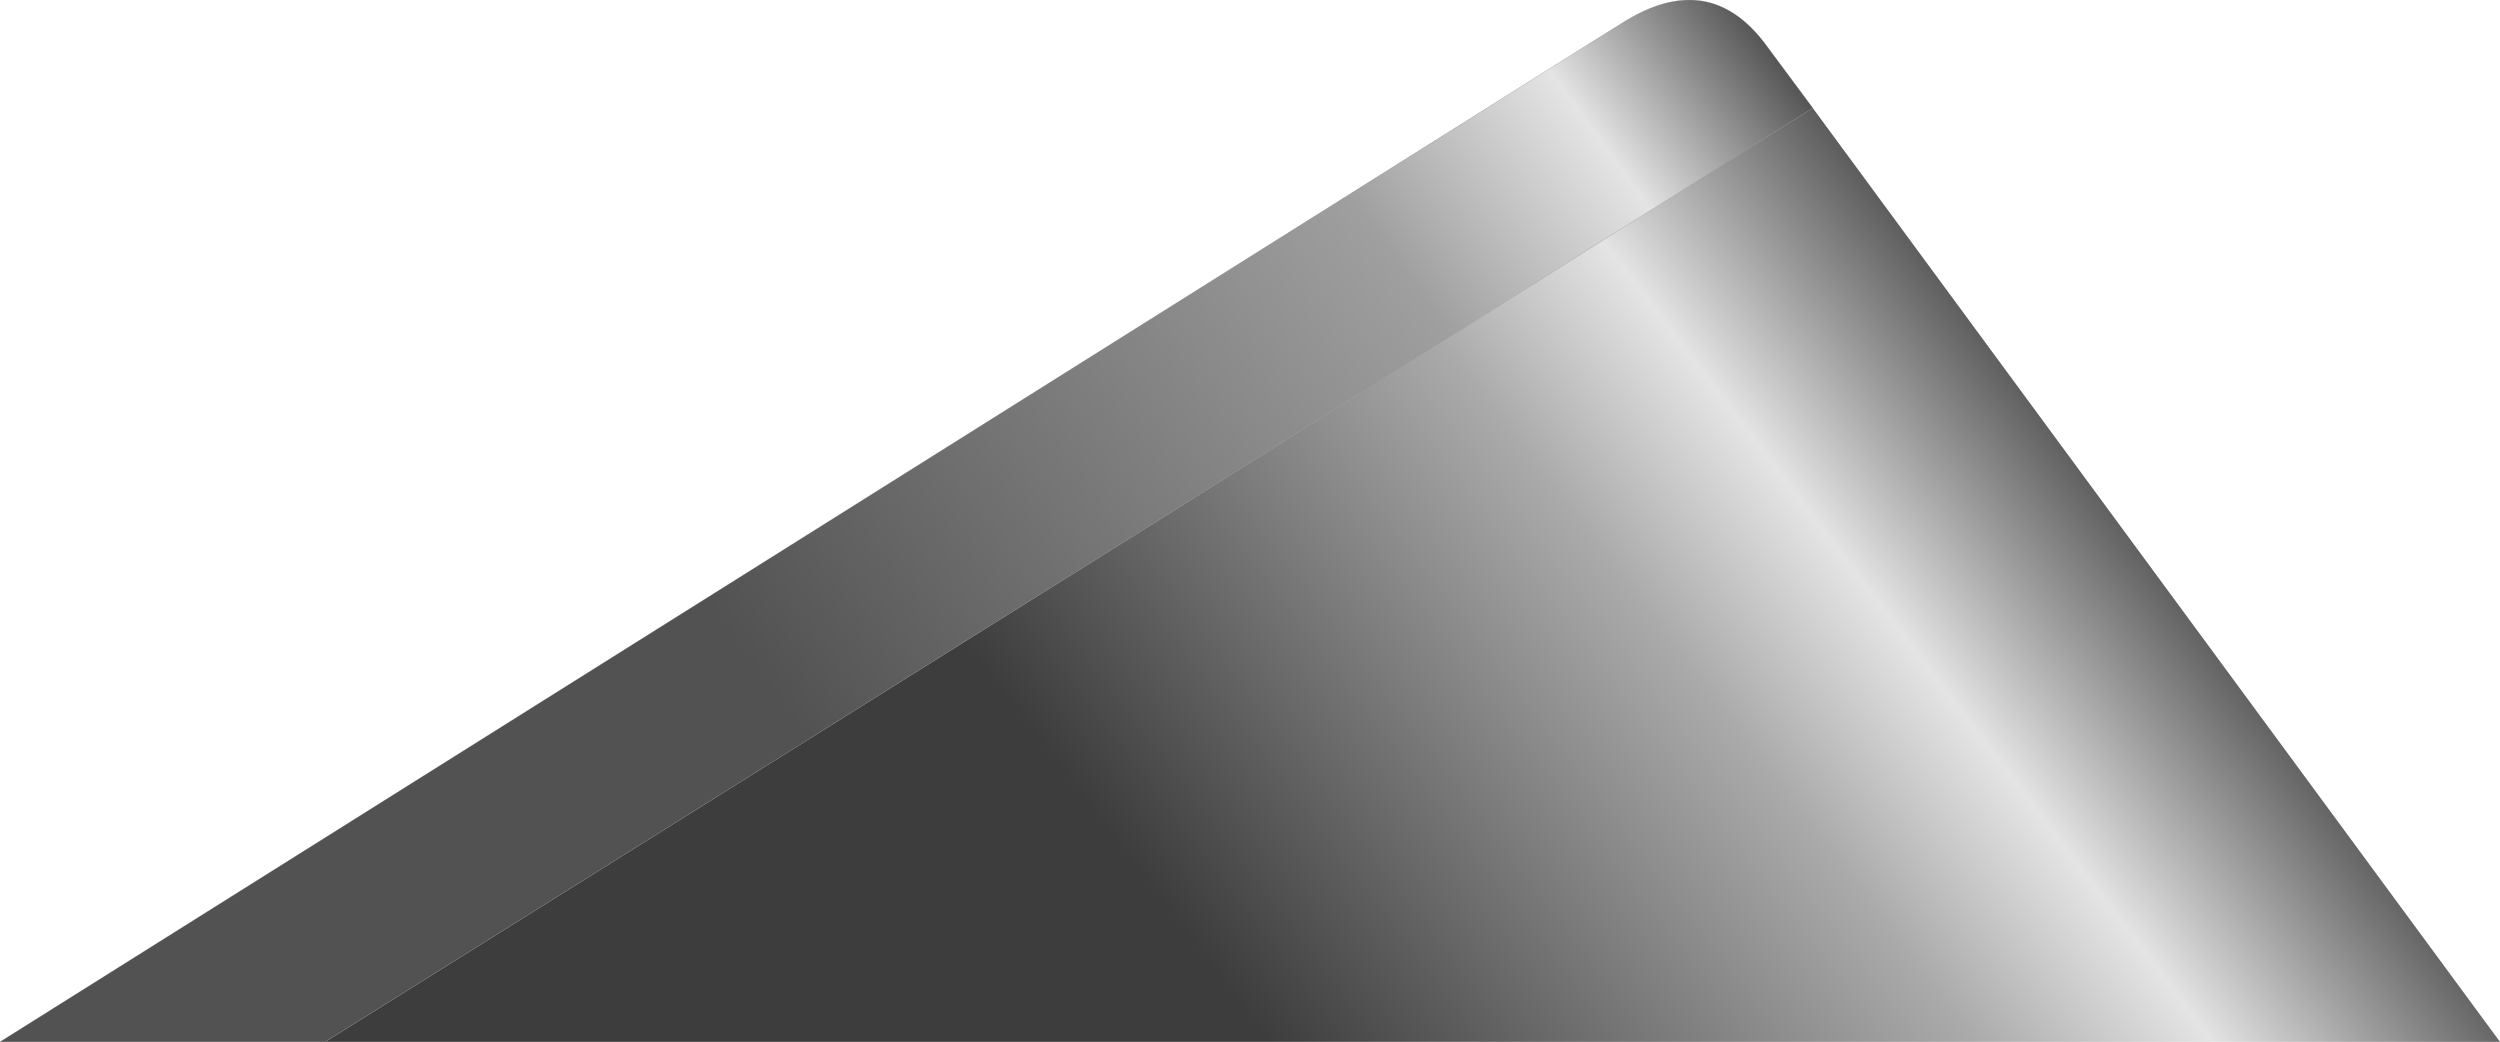 <?xml version="1.0" encoding="UTF-8" standalone="no"?>
<svg xmlns:xlink="http://www.w3.org/1999/xlink" height="254.55px" width="610.8px" xmlns="http://www.w3.org/2000/svg">
  <g transform="matrix(1.0, 0.0, 0.0, 1.0, 244.05, 102.3)">
    <path d="M198.85 -75.9 L366.75 152.25 -164.6 152.25 38.7 25.0 198.85 -75.9" fill="url(#gradient0)" fill-rule="evenodd" stroke="none"/>
    <path d="M-244.05 152.25 L152.4 -96.75 Q173.45 -110.05 187.35 -91.4 L198.85 -75.9 38.7 25.0 -164.6 152.25 -244.05 152.25" fill="url(#gradient1)" fill-rule="evenodd" stroke="none"/>
    <path d="M-244.05 152.25 L152.4 -96.75 Q173.45 -110.05 187.35 -91.4 L198.85 -75.9 38.7 25.0 -164.6 152.25" fill="none" stroke="#666666" stroke-linecap="round" stroke-linejoin="round" stroke-width="0.05"/>
  </g>
  <defs>
    <linearGradient gradientTransform="matrix(0.168, -0.128, 0.096, 0.126, 120.9, 106.85)" gradientUnits="userSpaceOnUse" id="gradient0" spreadMethod="pad" x1="-819.2" x2="819.2">
      <stop offset="0.294" stop-color="#3d3d3d"/>
      <stop offset="0.69" stop-color="#aaaaaa"/>
      <stop offset="0.824" stop-color="#e4e4e4"/>
      <stop offset="1.0" stop-color="#5c5c5c"/>
    </linearGradient>
    <linearGradient gradientTransform="matrix(0.201, -0.149, 0.027, 0.037, 12.45, 16.2)" gradientUnits="userSpaceOnUse" id="gradient1" spreadMethod="pad" x1="-819.2" x2="819.2">
      <stop offset="0.294" stop-color="#525252"/>
      <stop offset="0.745" stop-color="#9f9f9f"/>
      <stop offset="0.886" stop-color="#e4e4e4"/>
      <stop offset="1.0" stop-color="#555555"/>
    </linearGradient>
  </defs>
</svg>
